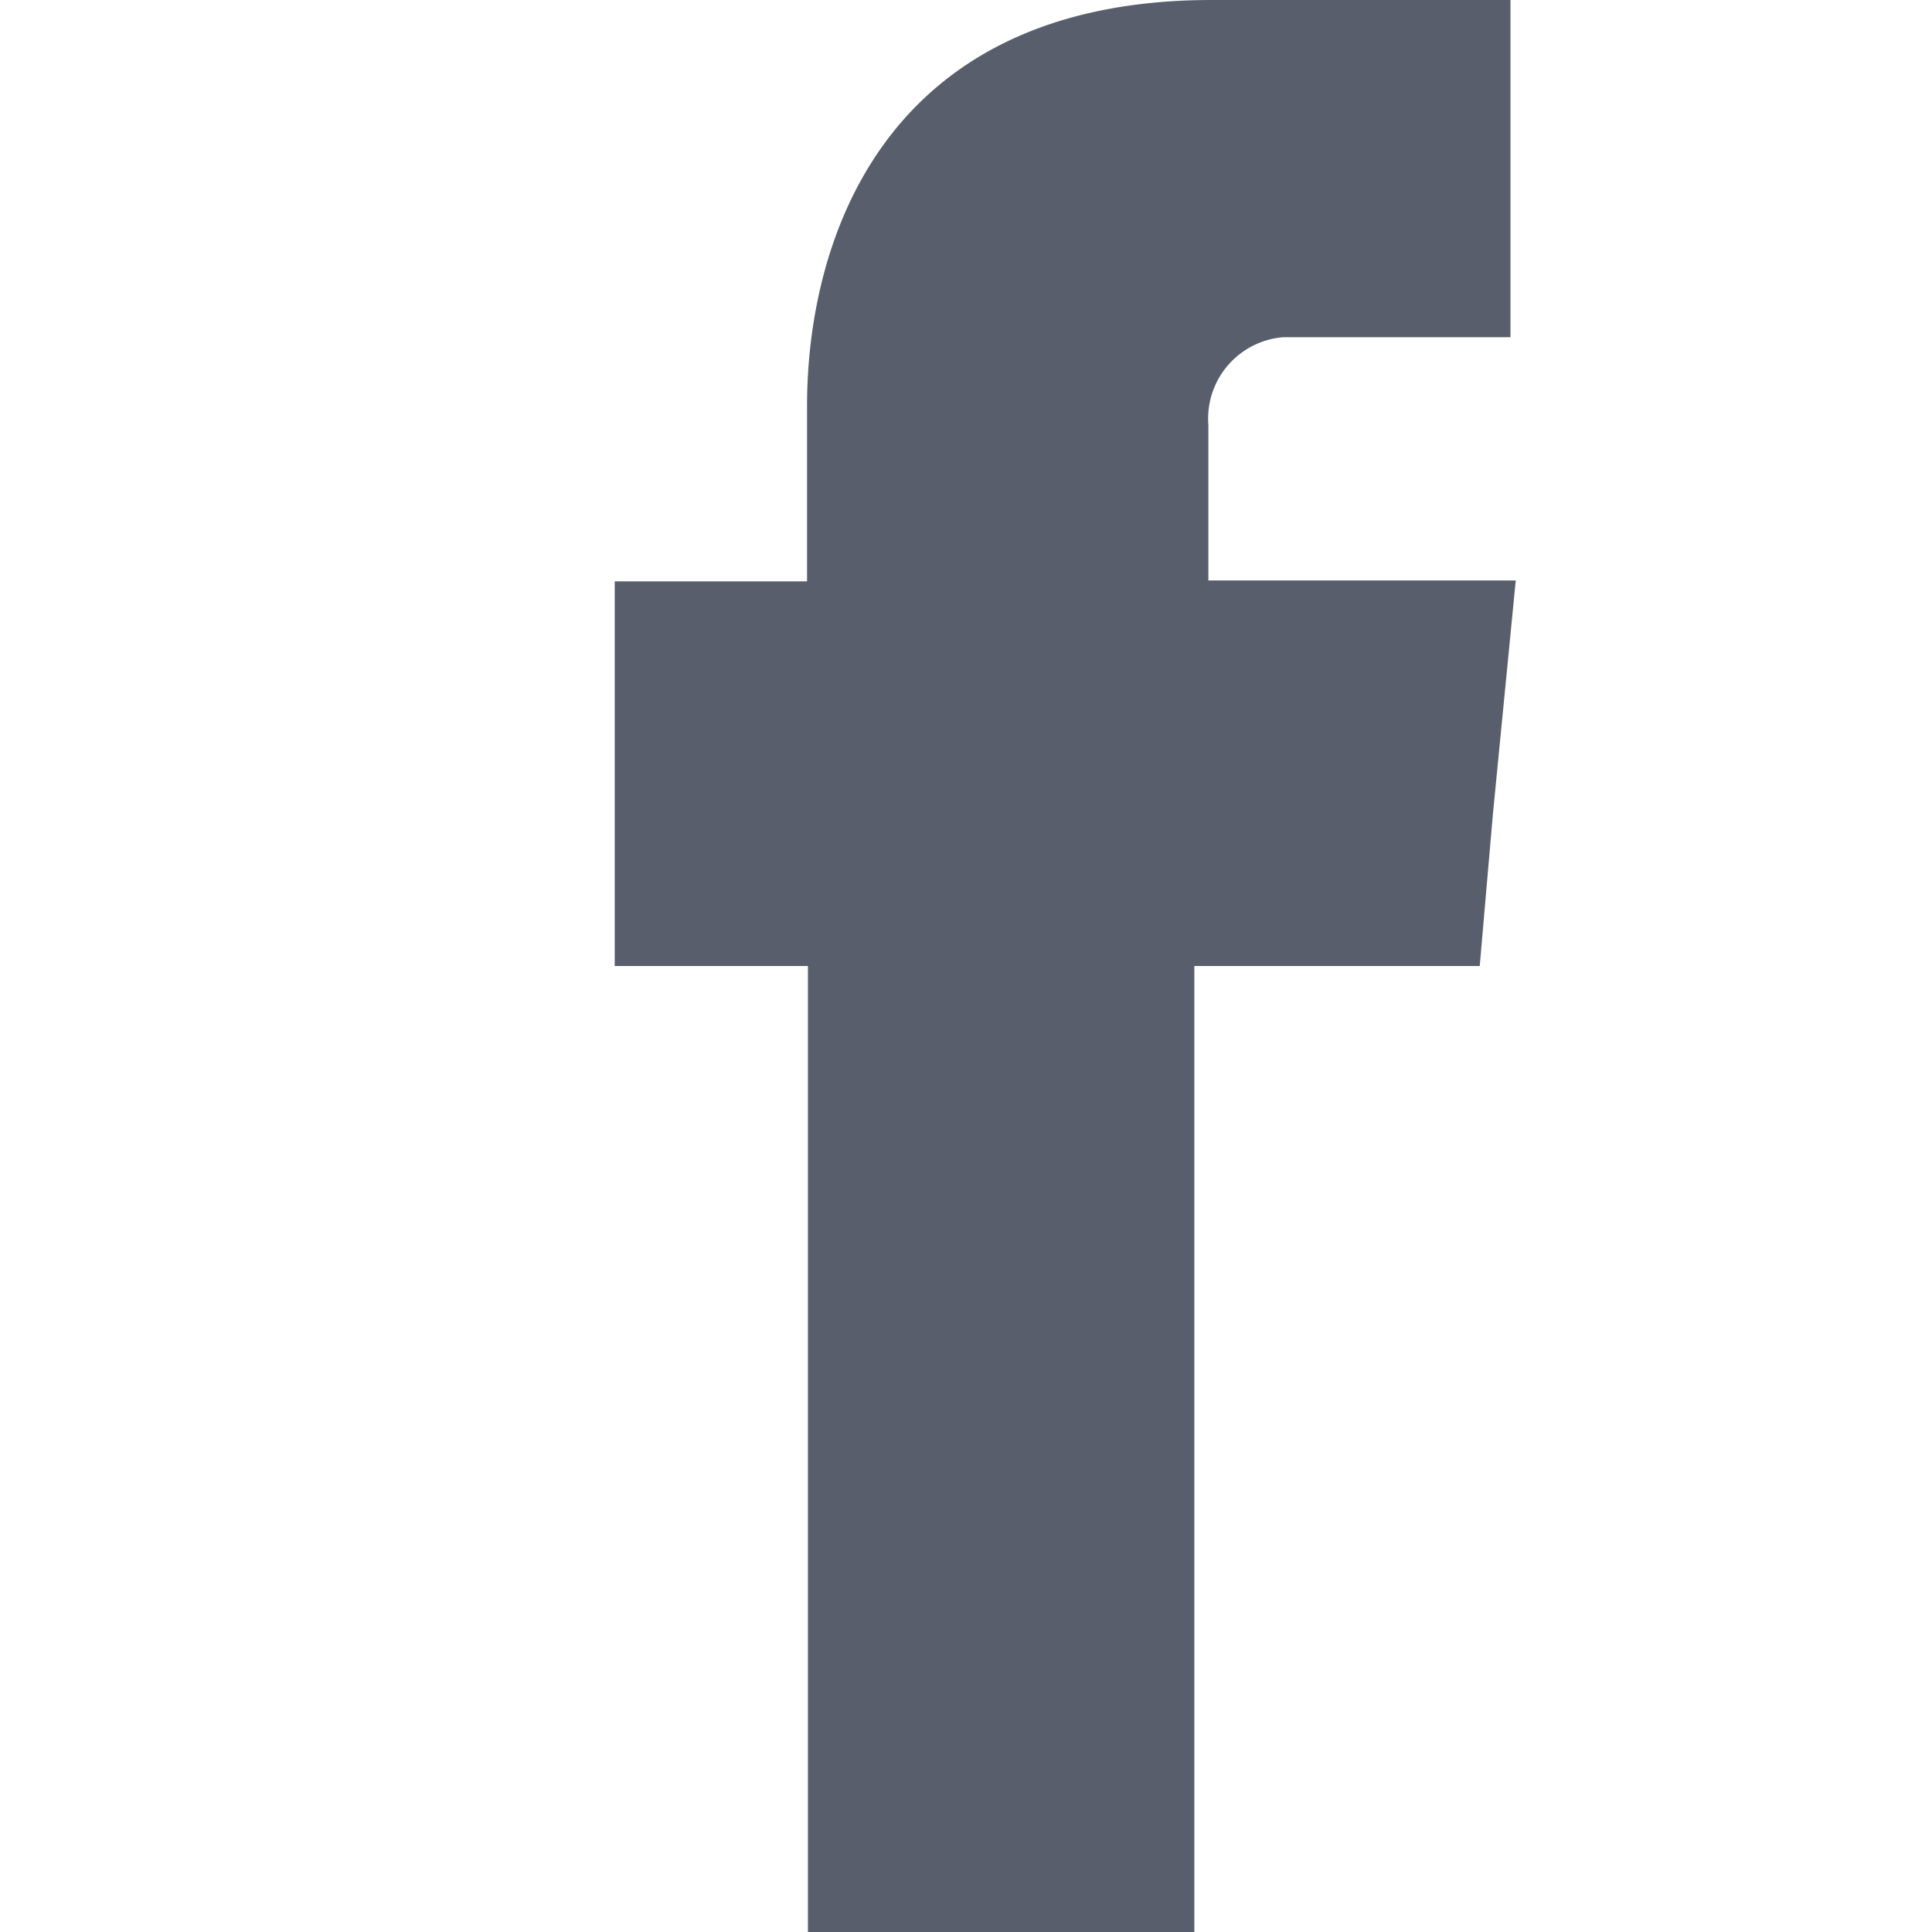<svg id="Livello_1" data-name="Livello 1" xmlns="http://www.w3.org/2000/svg" viewBox="0 0 22 22"><defs><style>.cls-1{fill:#585e6b;fill-rule:evenodd;}</style></defs><path class="cls-1" d="M13.76,6.61V4.84a.93.93,0,0,1,.85-1H17.2V0H13.8C10,0,9.19,2.82,9.19,4.62v2H7V11H9.2V22h4.4V11h3.25L17,9.27l.26-2.66Z"/></svg>